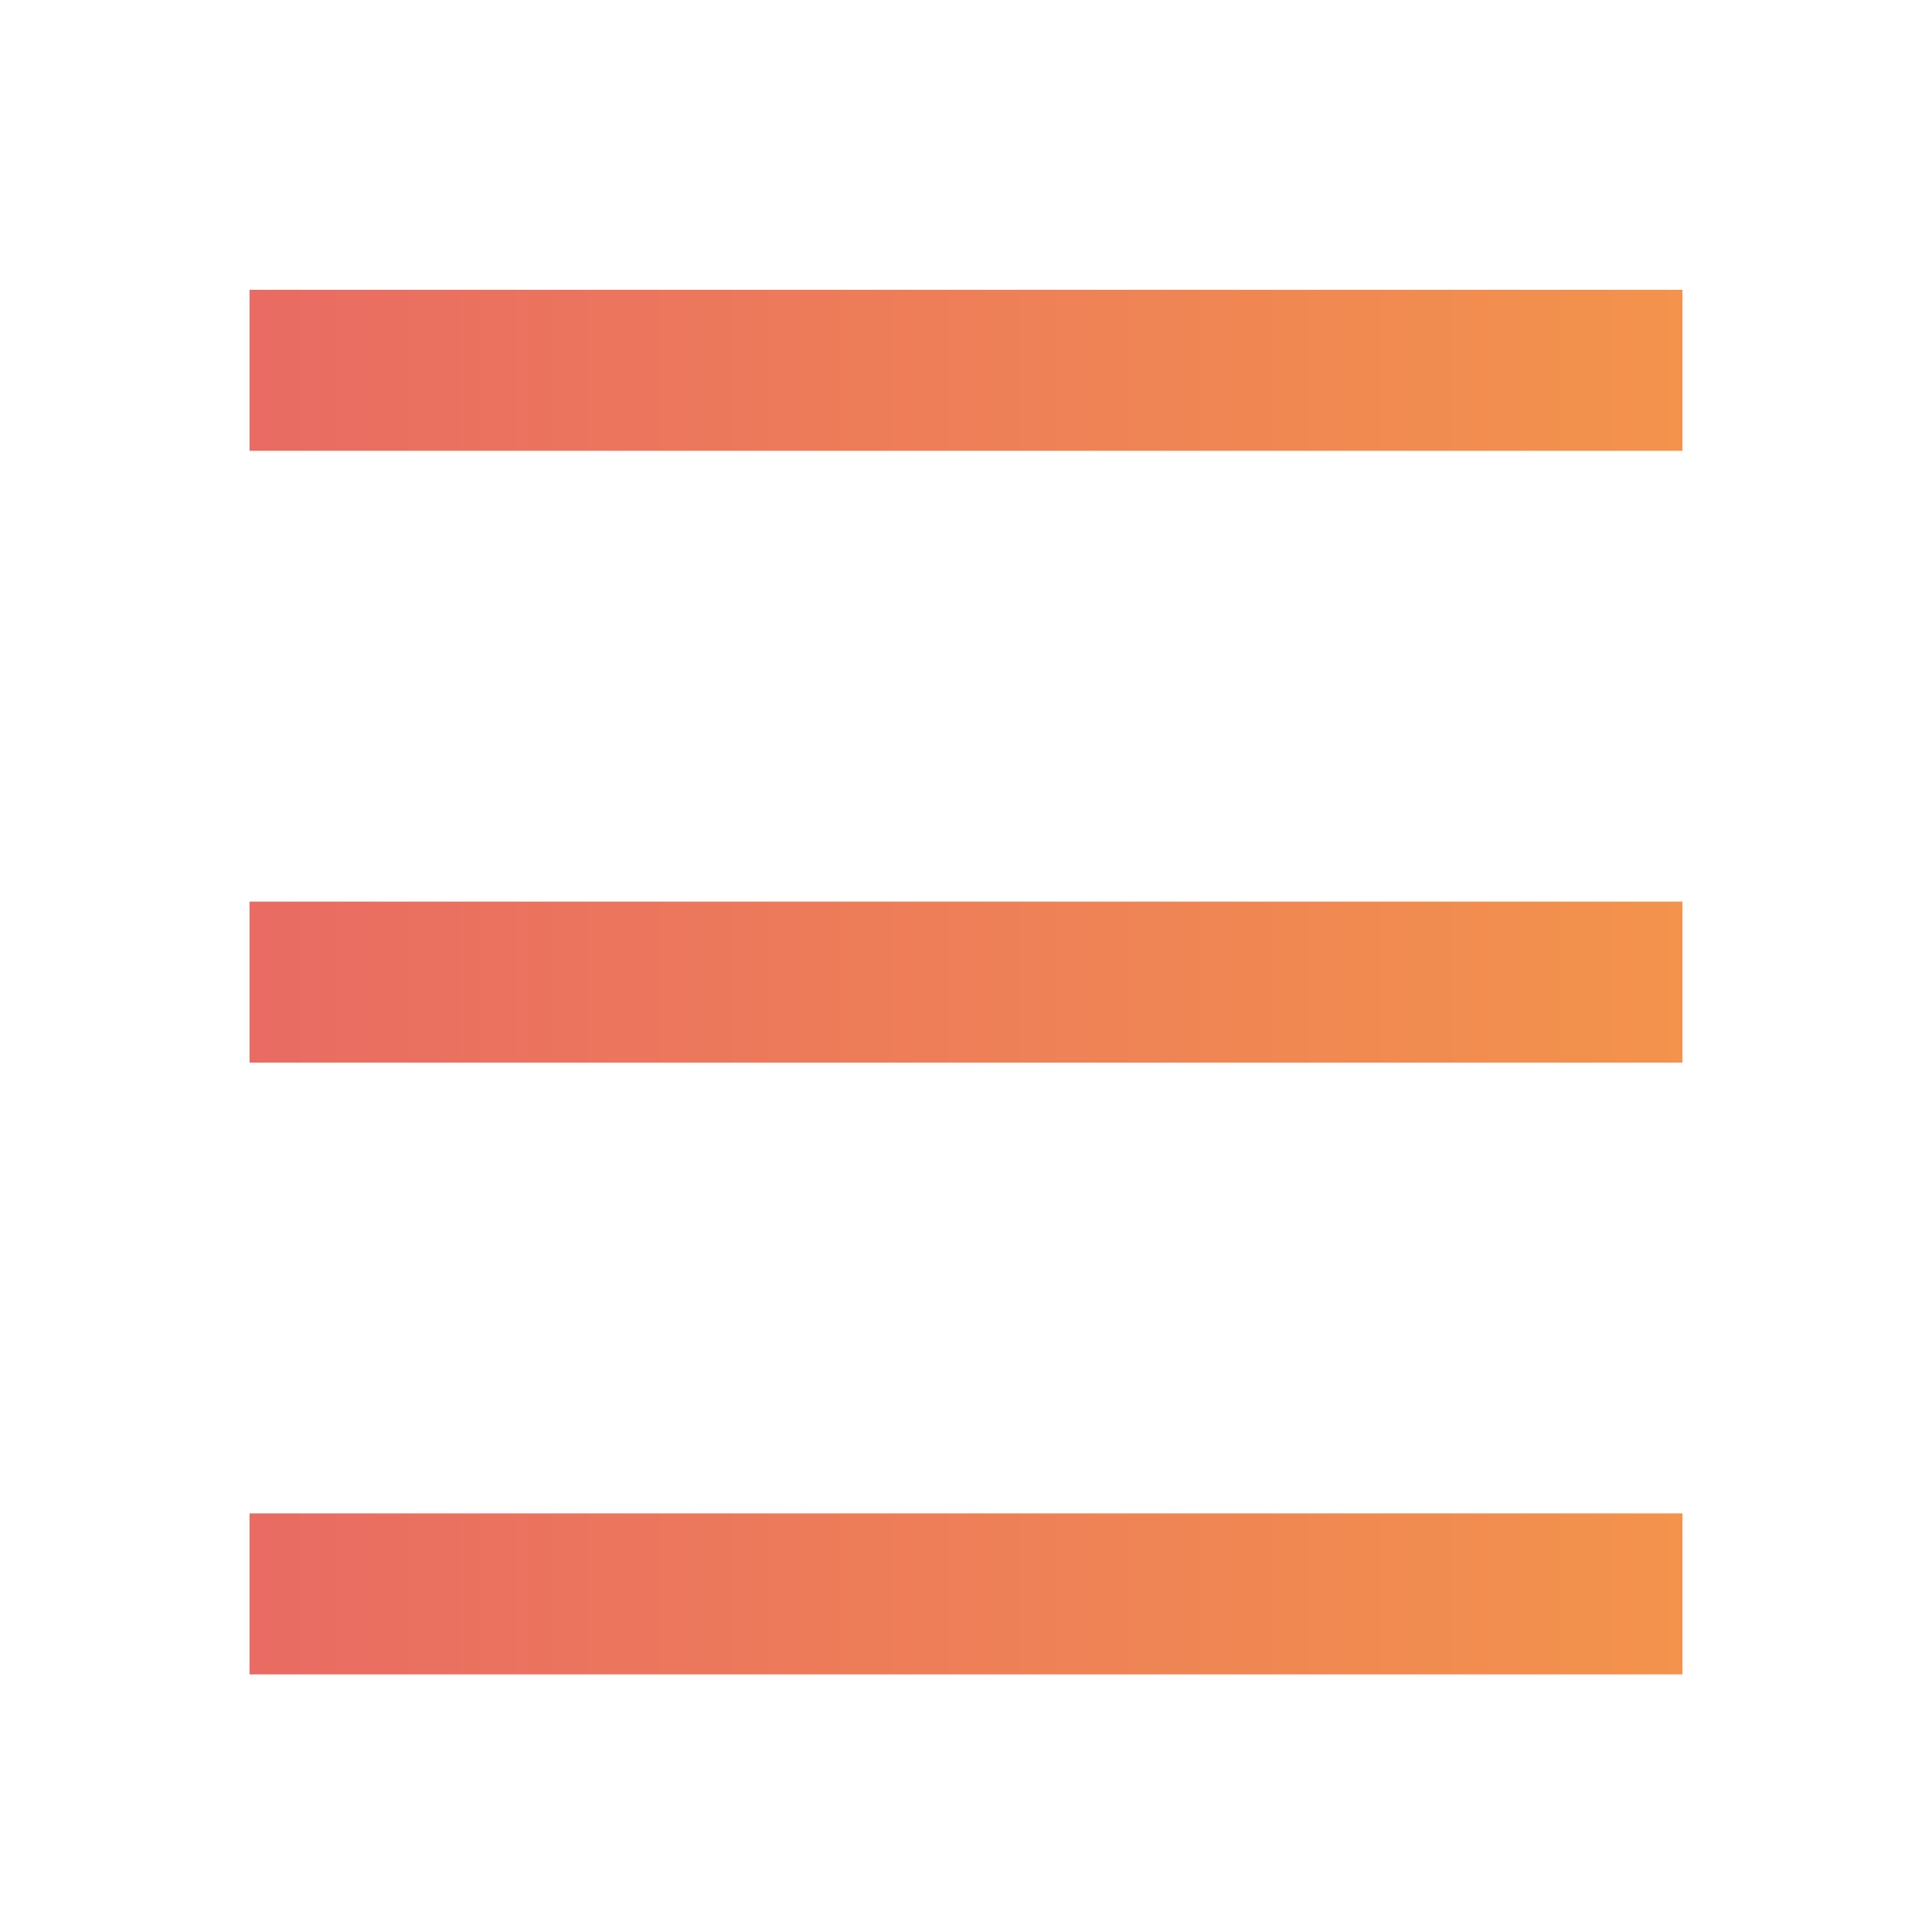 <?xml version="1.0" encoding="utf-8"?>
<!-- Generator: Adobe Illustrator 24.0.1, SVG Export Plug-In . SVG Version: 6.00 Build 0)  -->
<svg version="1.1" xmlns="http://www.w3.org/2000/svg" xmlns:xlink="http://www.w3.org/1999/xlink" x="0px" y="0px"
	 viewBox="0 0 24 24" style="enable-background:new 0 0 24 24;" xml:space="preserve">
<style type="text/css">
	.st0{fill:#FFFFFF;}
	.st1{fill:#FDF3EB;}
	.st2{fill:none;stroke:url(#SVGID_5_);stroke-width:2;stroke-miterlimit:10;}
	.st3{fill:none;stroke:url(#SVGID_6_);stroke-width:2;stroke-miterlimit:10;}
	.st4{fill:none;stroke:url(#SVGID_7_);stroke-width:2;stroke-miterlimit:10;}
</style>
<g id="Layer_1">
</g>
<g id="Layer_2">
	<linearGradient id="SVGID_2_" gradientUnits="userSpaceOnUse" x1="3.06" y1="4.565" x2="20.94" y2="4.565">
		<stop  offset="0" style="stop-color:#E96B63"/>
		<stop  offset="1" style="stop-color:#F3934C"/>
	</linearGradient>
	<line style="fill:none;stroke:url(#SVGID_2_);stroke-width:2;stroke-miterlimit:10;" x1="3.1" y1="4.6" x2="20.9" y2="4.6"/>
	<linearGradient id="SVGID_4_" gradientUnits="userSpaceOnUse" x1="3.06" y1="12.196" x2="20.94" y2="12.196">
		<stop  offset="0" style="stop-color:#E96B63"/>
		<stop  offset="1" style="stop-color:#F3934C"/>
	</linearGradient>
	<line style="fill:none;stroke:url(#SVGID_4_);stroke-width:2;stroke-miterlimit:10;" x1="3.1" y1="12.2" x2="20.9" y2="12.2"/>
	<linearGradient id="SVGID_5_" gradientUnits="userSpaceOnUse" x1="3.06" y1="19.826" x2="20.94" y2="19.826">
		<stop  offset="0" style="stop-color:#E96B63"/>
		<stop  offset="1" style="stop-color:#F3934C"/>
	</linearGradient>
	<line class="st2" x1="3.1" y1="19.8" x2="20.9" y2="19.8"/>
</g>
</svg>
